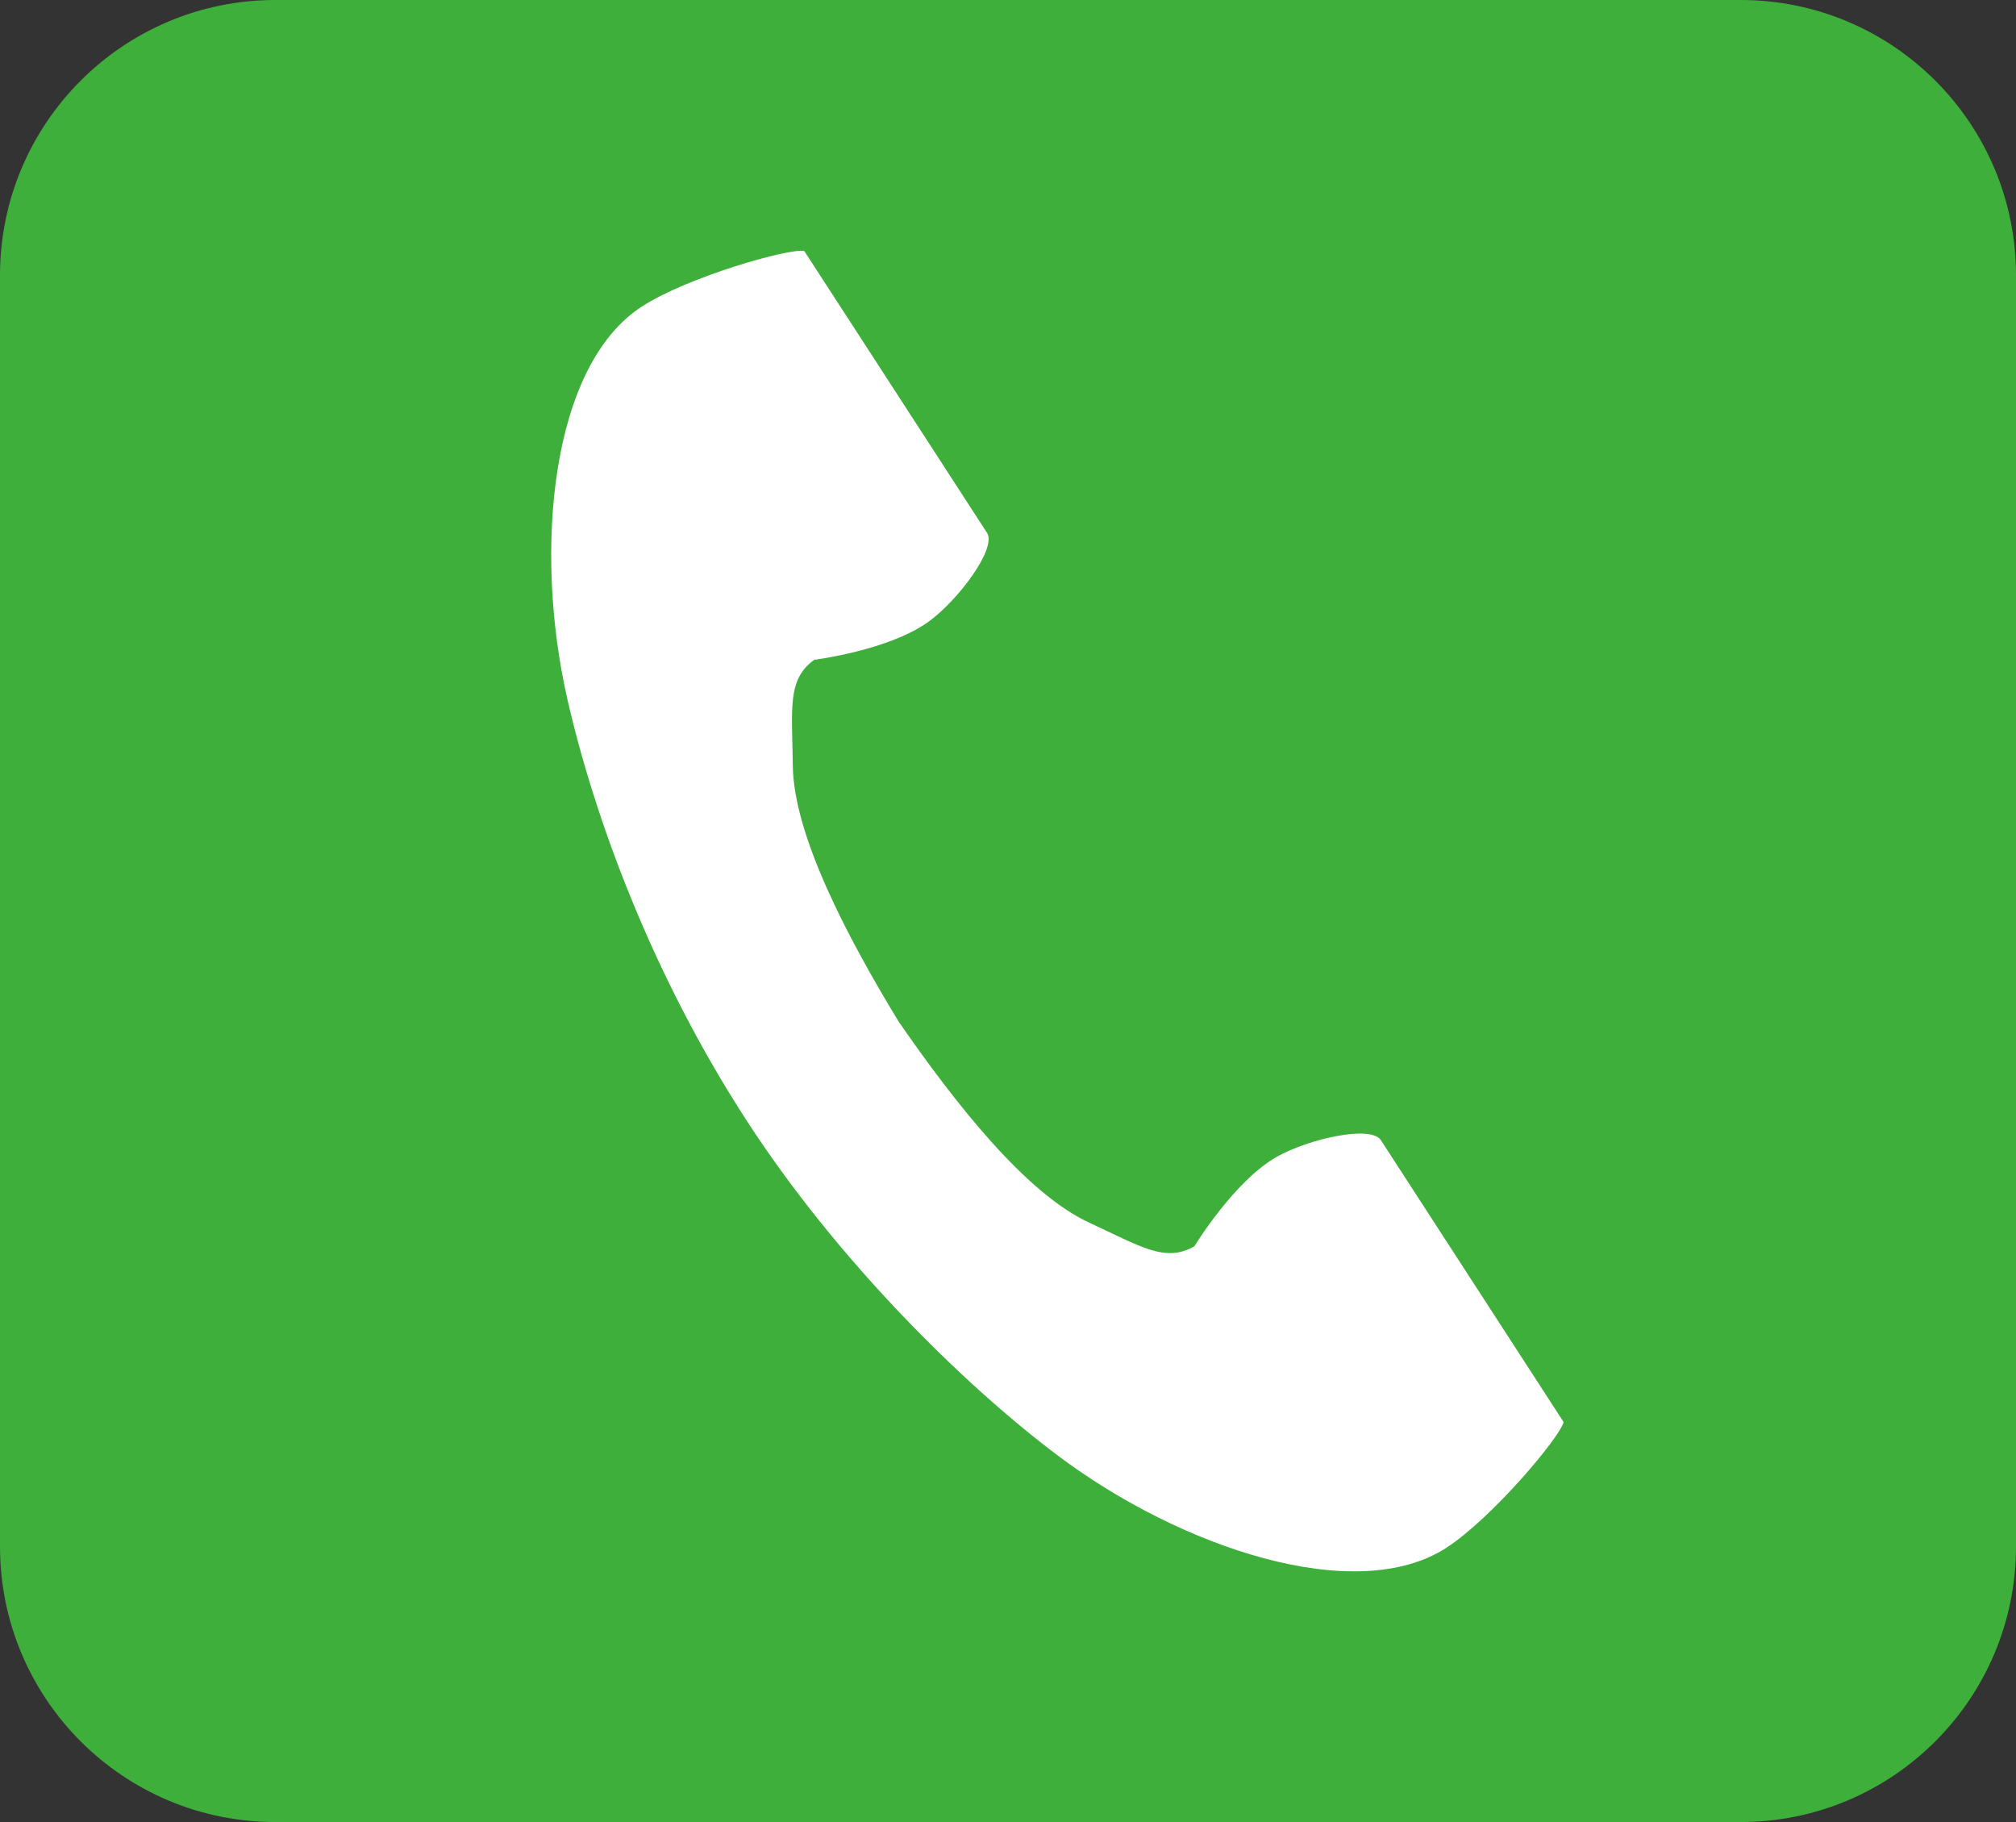 <?xml version="1.0" encoding="utf-8"?>
<!-- Generator: Adobe Illustrator 16.0.0, SVG Export Plug-In . SVG Version: 6.00 Build 0)  -->
<!DOCTYPE svg PUBLIC "-//W3C//DTD SVG 1.1//EN" "http://www.w3.org/Graphics/SVG/1.1/DTD/svg11.dtd">
<svg version="1.1" id="レイヤー_1" xmlns="http://www.w3.org/2000/svg" xmlns:xlink="http://www.w3.org/1999/xlink" x="0px"
	 y="0px" width="40.826px" height="36.892px" viewBox="0 0 40.826 36.892" style="enable-background:new 0 0 40.826 36.892;"
	 xml:space="preserve">
<rect x="0" y="0" width="40.826" height="36.892" fill="#333333" stroke="none"/>
<path style="fill:#3FAF3B;" d="M40.826,31.313c0,3.08-2.497,5.578-5.577,5.578H5.577C2.497,36.892,0,34.394,0,31.313V5.577
	C0,2.497,2.497,0,5.577,0h29.672c3.08,0,5.577,2.497,5.577,5.577V31.313z"/>
<g>
	<path style="fill:#FFFFFF;" d="M12.995,6.209c-1.837,1.191-2.198,4.916-1.504,7.952c0.54,2.364,1.689,5.535,3.625,8.521
		c1.821,2.81,4.364,5.328,6.302,6.786c2.489,1.871,6.036,3.061,7.874,1.869c0.929-0.604,2.309-2.249,2.372-2.545
		c0,0-0.81-1.248-0.986-1.521l-2.714-4.186c-0.202-0.311-1.467-0.026-2.109,0.338c-0.867,0.491-1.666,1.809-1.666,1.809
		c-0.594,0.344-1.092,0.002-2.132-0.477c-1.278-0.589-2.715-2.416-3.859-4.071c-1.045-1.72-2.127-3.777-2.143-5.184
		c-0.012-1.145-0.122-1.739,0.434-2.141c0,0,1.529-0.192,2.331-0.783c0.595-0.438,1.37-1.477,1.168-1.788l-2.714-4.185
		c-0.178-0.273-0.987-1.521-0.987-1.521C15.99,5.018,13.924,5.606,12.995,6.209z"/>
</g>
<g>
</g>
<g>
</g>
<g>
</g>
<g>
</g>
<g>
</g>
<g>
</g>
</svg>
